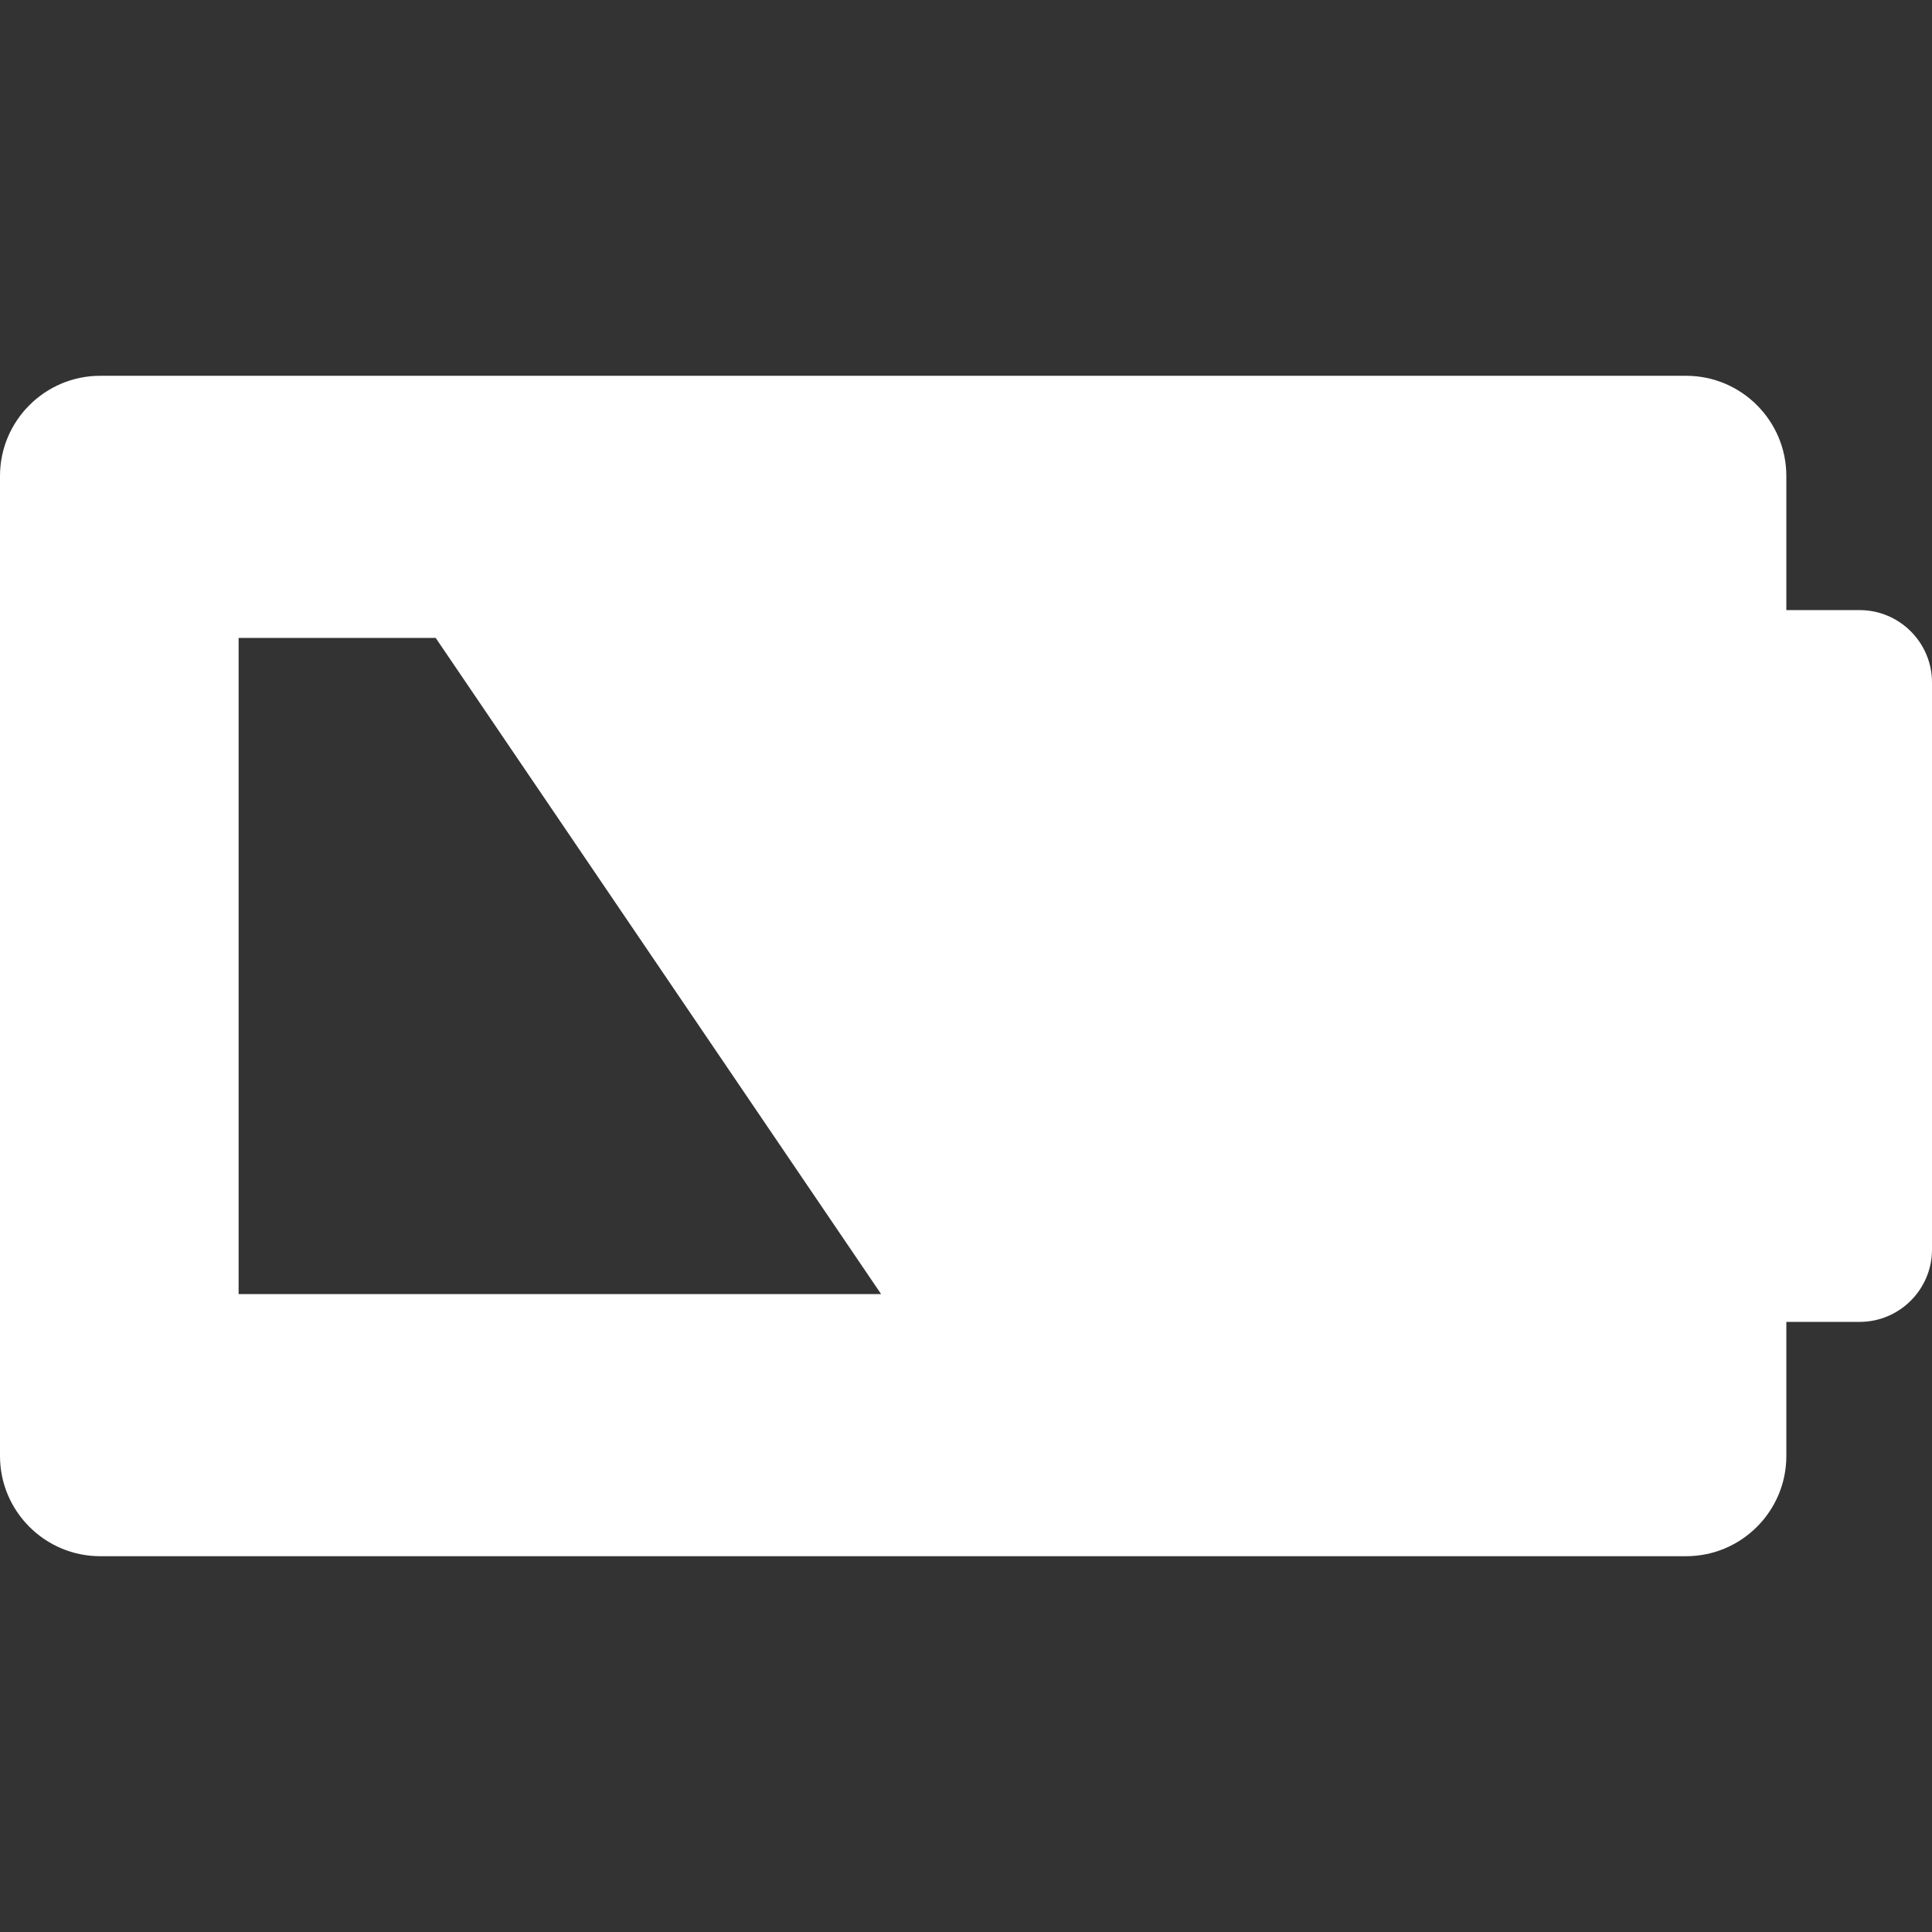 <?xml version="1.0"?>
<svg xmlns="http://www.w3.org/2000/svg" xmlns:xlink="http://www.w3.org/1999/xlink" version="1.1" id="Capa_1" x="0px" y="0px" viewBox="0 0 347.021 347.021" style="enable-background:new 0 0 347.021 347.021;" xml:space="preserve" width="512px" height="512px"><rect x="0" y="0" width="347.021" height="347.021" fill="#333333" stroke="none"/><g><path d="M334.021,109.586h-13.163V85.499c0-9.925-8.075-18-18-18H18c-9.925,0-18,8.075-18,18v176.023c0,9.925,8.075,18,18,18  h284.858c9.925,0,18-8.075,18-18v-24.087h13.163c7.168,0,13-5.832,13-13v-101.85C347.021,115.418,341.189,109.586,334.021,109.586z   M42.858,232.436v-117.85h35.402l80,117.85H42.858z" data-original="#000000" class="active-path" data-old_color="#000000" fill="#FFFFFF"/></g> </svg>
